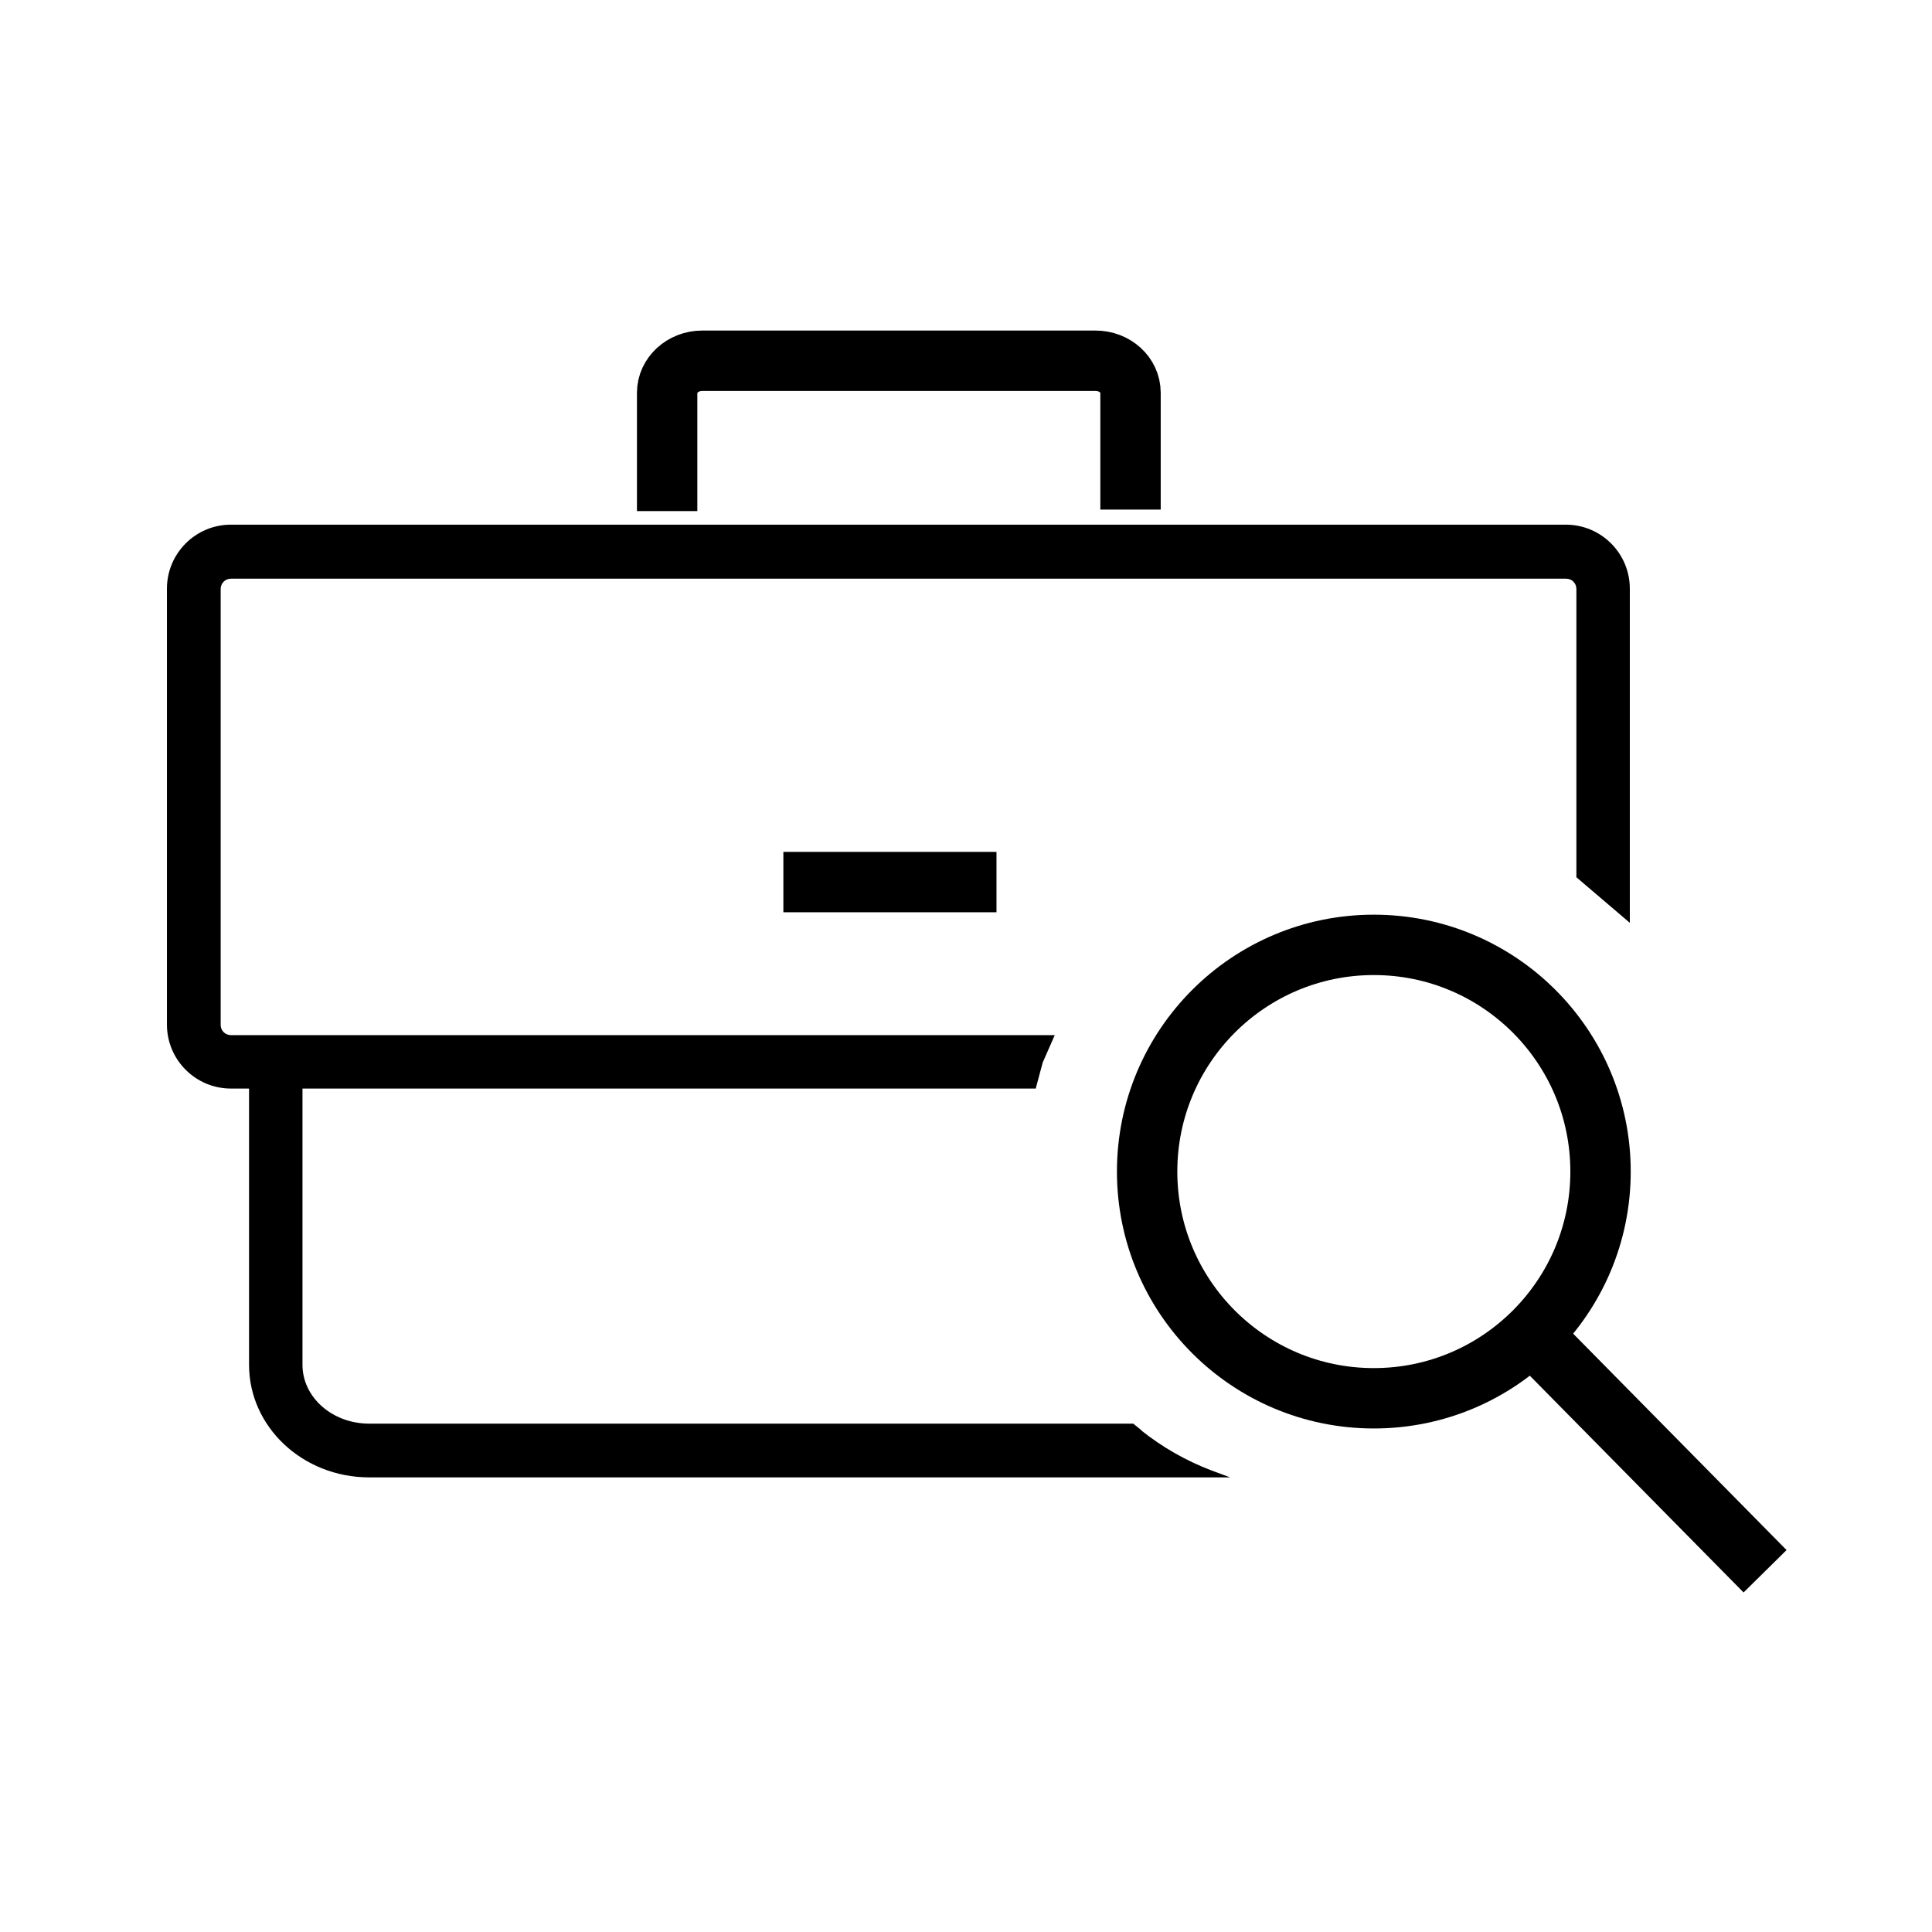 <?xml version="1.0" encoding="UTF-8"?>
<svg id="Guides" xmlns="http://www.w3.org/2000/svg" viewBox="0 0 64 64">
  <defs>
    <style>
      .cls-1 {
        fill: none;
        stroke: #000;
        stroke-miterlimit: 10;
        stroke-width: 2px;
      }
    </style>
  </defs>
  <g>
    <path d="M34.31,36.06H7.65c-1.17,0-2.12-.95-2.12-2.12v-14.44c0-1.17.95-2.12,2.12-2.12h44.22c1.17,0,2.12.95,2.12,2.12v11.07l-1.77-1.51v-9.55c0-.19-.15-.34-.34-.34H7.65c-.19,0-.34.15-.34.34v14.44c0,.19.15.34.34.34h27.29l-.4.91-.23.86Z"/>
    <path d="M37.8,47.38c.7.56,1.49,1.01,2.33,1.33l.62.23H12.23c-2.2,0-3.98-1.67-3.98-3.73v-10.32h1.77v10.32c0,1.08.99,1.95,2.21,1.95h25.31l.26.21Z"/>
    <path class="cls-1" d="M37.45,16.88v-3.87c0-.59-.52-1.06-1.16-1.06h-13.03c-.64,0-1.16.48-1.16,1.06v3.92"/>
    <line class="cls-1" x1="25.95" y1="29.22" x2="33.01" y2="29.22"/>
  </g>
  <circle class="cls-1" cx="45.51" cy="38.81" r="7.51"/>
  <line class="cls-1" x1="51.34" y1="44.82" x2="58.47" y2="52.05"/>
</svg>